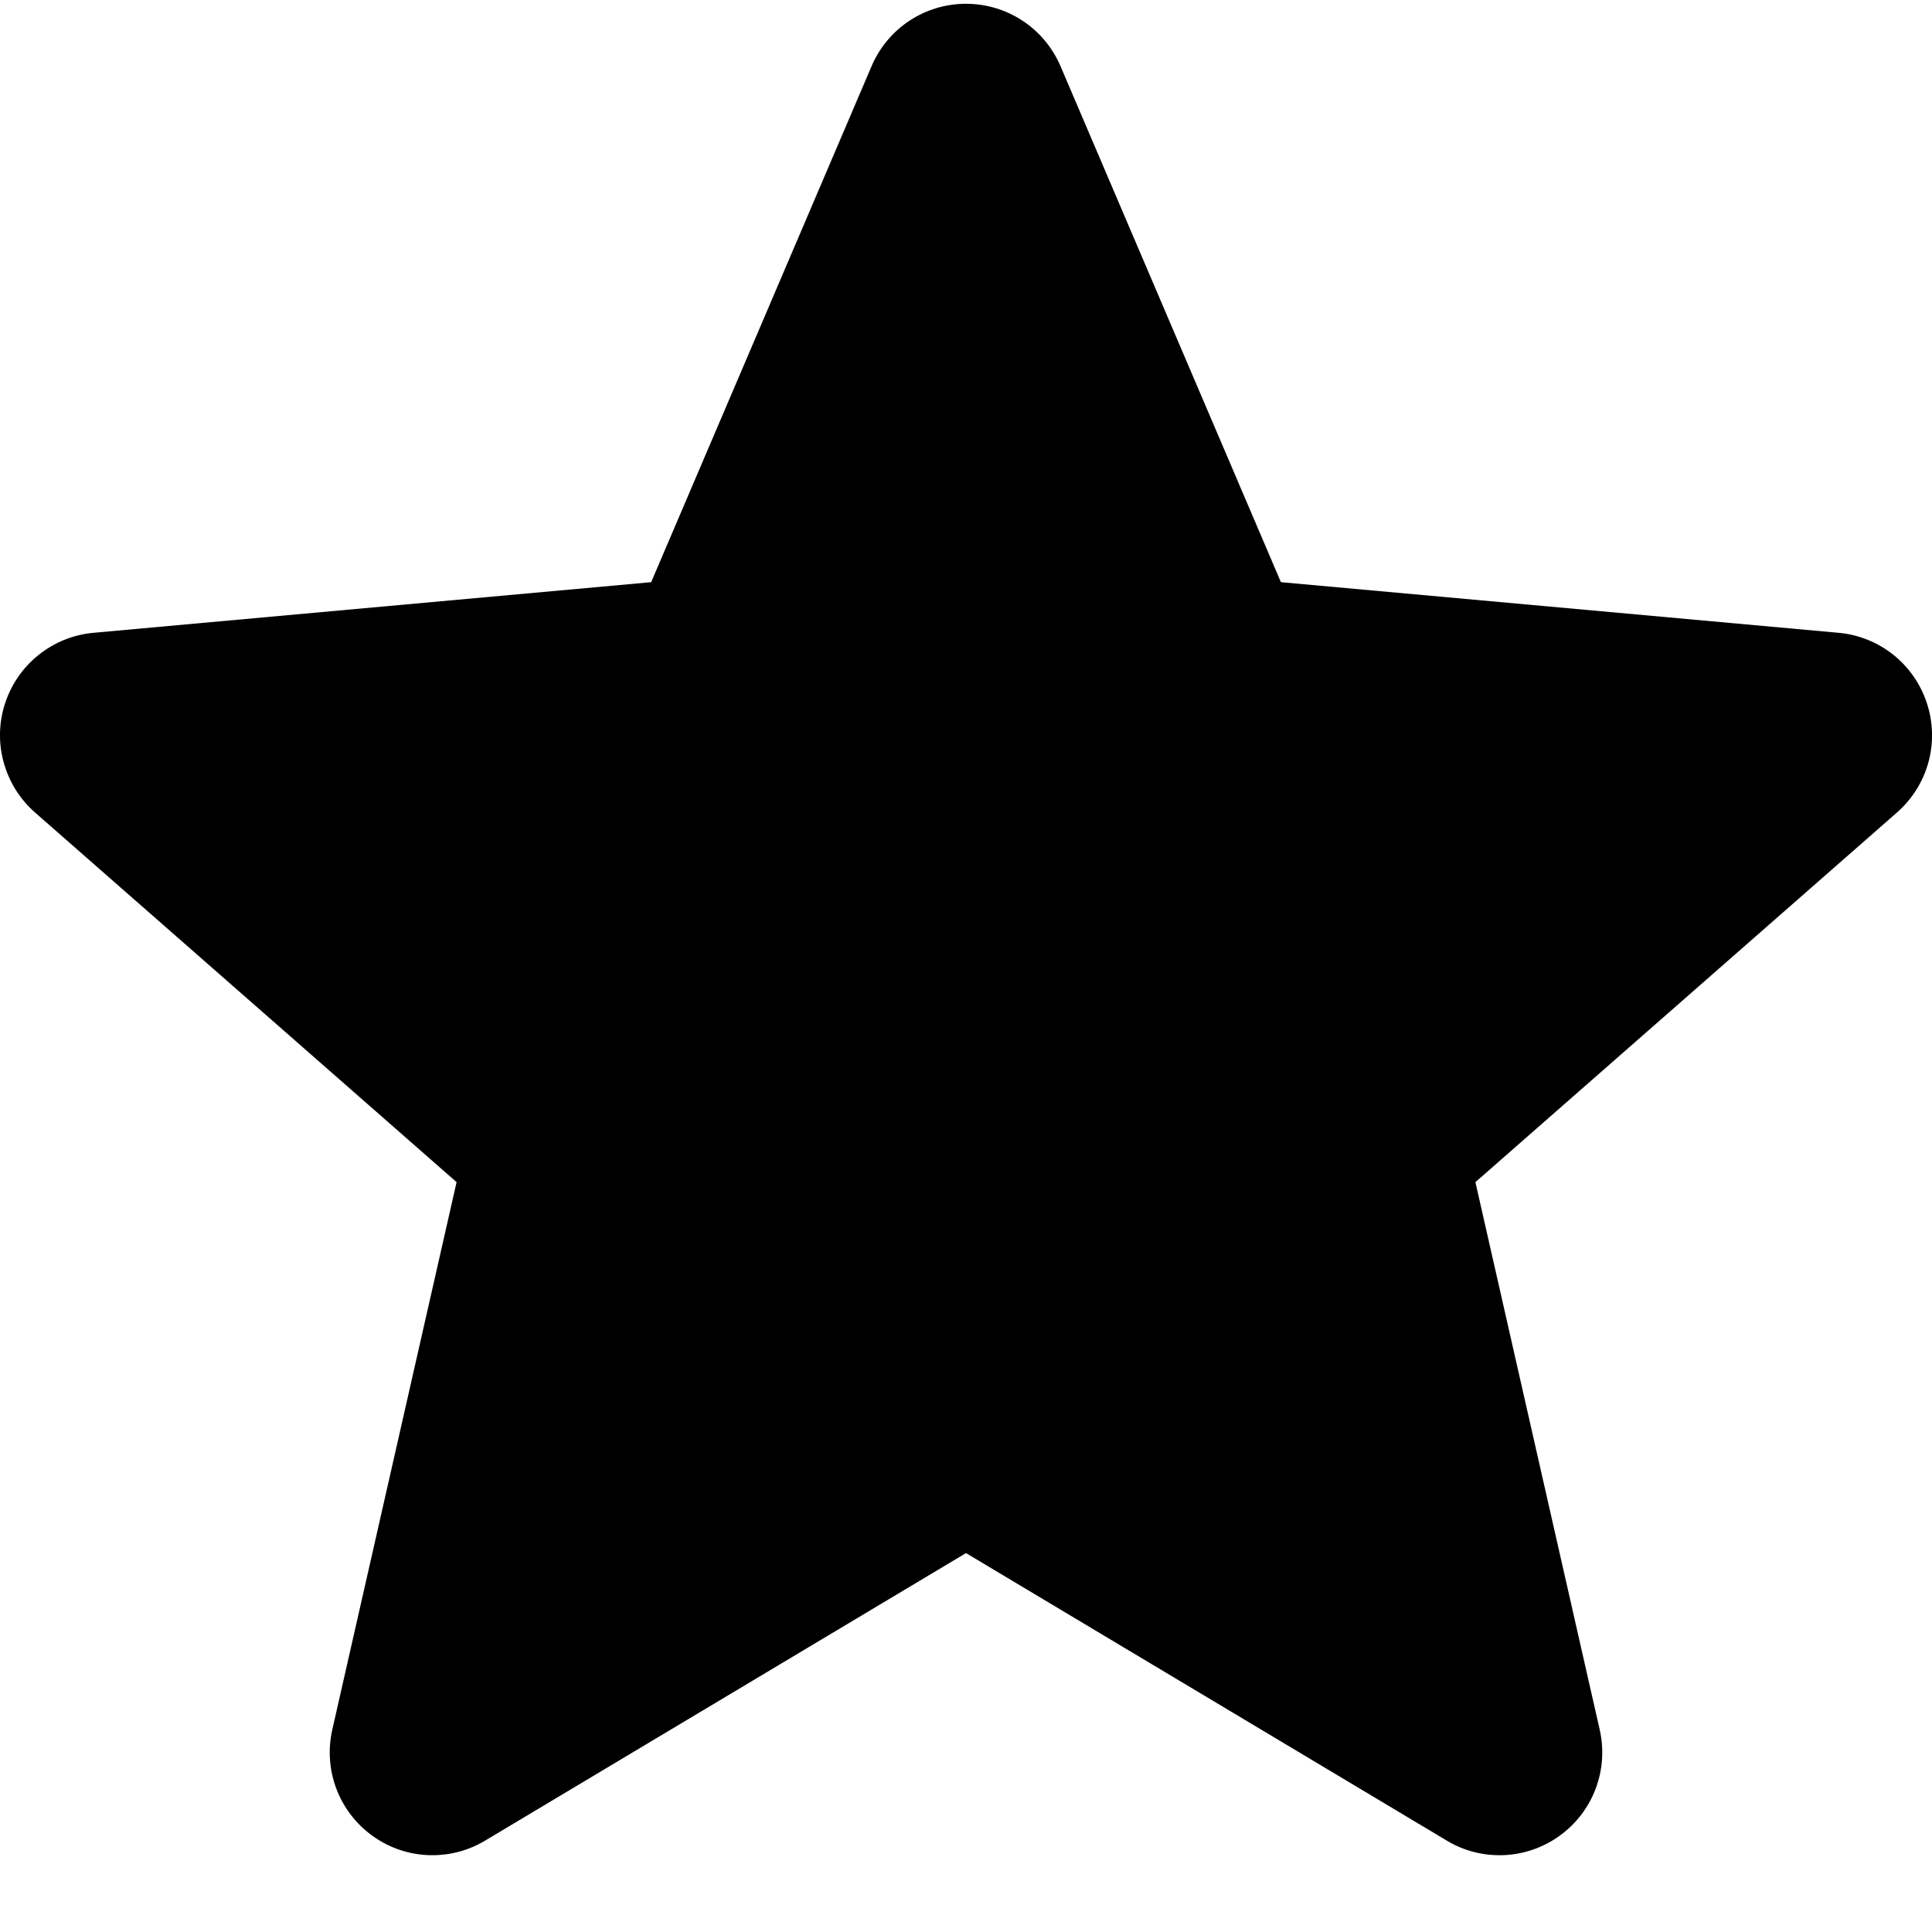 <svg width="24" height="24" viewBox="0 0 24 24" fill="none" xmlns="http://www.w3.org/2000/svg">
<g clip-path="url(#clip0_3221_9909)">
<path d="M23.937 8.737C23.86 8.5 23.715 8.29 23.52 8.134C23.325 7.979 23.089 7.883 22.84 7.861L15.912 7.232L13.174 0.822C12.972 0.351 12.512 0.047 12 0.047C11.488 0.047 11.028 0.351 10.827 0.822L8.089 7.232L1.16 7.861C0.652 7.908 0.222 8.252 0.063 8.737C-0.015 8.975 -0.021 9.23 0.046 9.471C0.112 9.712 0.247 9.928 0.435 10.093L5.672 14.685L4.128 21.486C4.015 21.986 4.209 22.503 4.624 22.803C4.841 22.961 5.103 23.047 5.372 23.046C5.602 23.046 5.828 22.984 6.026 22.865L12 19.293L17.973 22.865C18.187 22.994 18.434 23.056 18.684 23.045C18.933 23.034 19.174 22.95 19.376 22.803C19.791 22.503 19.985 21.986 19.872 21.486L18.328 14.685L23.565 10.093C23.753 9.928 23.889 9.712 23.955 9.471C24.021 9.23 24.015 8.975 23.937 8.737V8.737Z" fill="black"/>
</g>
<defs>
<clipPath id="clip0_3221_9909">
<rect width="24" height="24" fill="white"/>
</clipPath>
</defs>
</svg>
